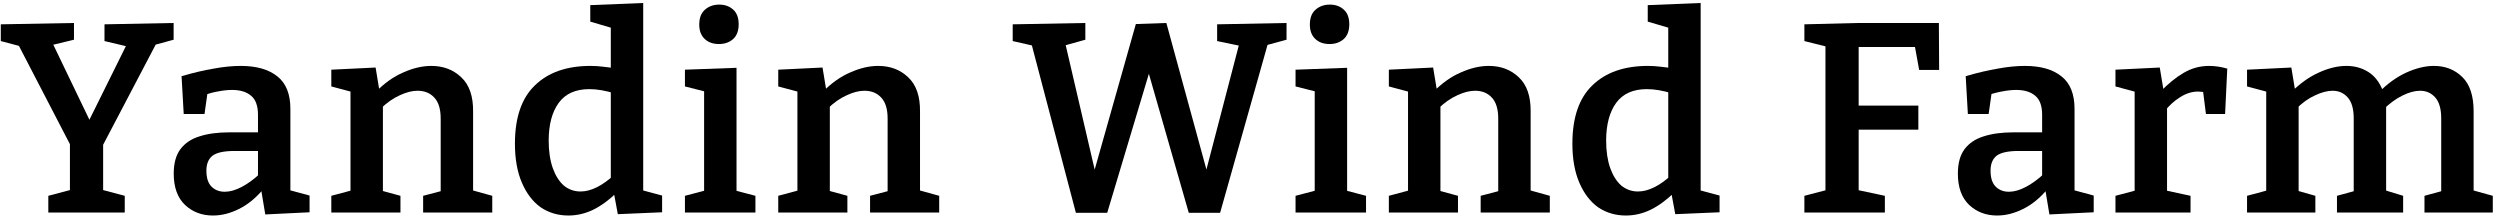 <svg width="247" height="22" viewBox="0 0 247 22" fill="none" xmlns="http://www.w3.org/2000/svg">
<path d="M235.455 9.046L235.002 9.153C235.855 8.282 236.763 7.623 237.723 7.179C238.701 6.734 239.618 6.512 240.471 6.512C241.592 6.512 242.526 6.876 243.273 7.606C244.02 8.335 244.394 9.464 244.394 10.994V19.212L244.073 18.732L246.288 19.346V21H239.538V19.346L241.592 18.785L241.192 19.292V11.688C241.192 10.763 240.996 10.078 240.605 9.633C240.213 9.189 239.715 8.966 239.111 8.966C238.577 8.966 237.99 9.127 237.35 9.447C236.727 9.749 236.096 10.211 235.455 10.834L235.695 10.114C235.731 10.256 235.749 10.389 235.749 10.514C235.749 10.638 235.749 10.754 235.749 10.861V19.212L235.429 18.732L237.43 19.346V21H230.893V19.346L232.947 18.785L232.547 19.292V11.688C232.547 10.763 232.351 10.078 231.96 9.633C231.569 9.189 231.071 8.966 230.466 8.966C229.95 8.966 229.372 9.118 228.732 9.42C228.091 9.705 227.469 10.149 226.864 10.754L227.104 10.247V19.292L226.784 18.785L228.758 19.346V21H222.008V19.346L224.302 18.732L223.902 19.212V8.62L224.302 9.153L222.008 8.54V6.885L226.384 6.672L226.81 9.26L226.384 9.1C227.237 8.246 228.136 7.606 229.078 7.179C230.039 6.734 230.955 6.512 231.827 6.512C232.645 6.512 233.374 6.716 234.014 7.125C234.655 7.535 235.135 8.175 235.455 9.046Z" fill="black"/>
<path d="M209.008 21V19.346L211.222 18.759L210.902 19.265V8.593L211.276 9.153L209.008 8.54V6.885L213.384 6.672L213.81 9.233L213.384 9.127C214.184 8.29 214.967 7.65 215.732 7.205C216.514 6.743 217.359 6.512 218.266 6.512C218.835 6.512 219.431 6.601 220.054 6.779L219.84 11.261H217.946L217.599 8.513L217.893 9.153C217.786 9.118 217.67 9.091 217.546 9.073C217.421 9.055 217.297 9.046 217.172 9.046C216.568 9.046 215.972 9.233 215.385 9.607C214.815 9.963 214.3 10.434 213.837 11.021L214.104 10.14V19.265L213.704 18.759L216.425 19.346V21H209.008Z" fill="black"/>
<path d="M204.964 19.319L204.484 18.678L206.858 19.319V20.973L202.482 21.186L202.056 18.625L202.269 18.705C201.54 19.577 200.739 20.226 199.868 20.653C199.014 21.08 198.16 21.293 197.306 21.293C196.221 21.293 195.305 20.946 194.558 20.253C193.811 19.541 193.438 18.509 193.438 17.158C193.438 16.126 193.66 15.317 194.105 14.73C194.549 14.143 195.172 13.725 195.972 13.476C196.79 13.209 197.778 13.075 198.934 13.075H202.002L201.762 13.369V11.341C201.762 10.47 201.54 9.847 201.095 9.473C200.65 9.082 200.019 8.886 199.201 8.886C198.792 8.886 198.356 8.931 197.893 9.02C197.449 9.091 196.959 9.215 196.426 9.393L196.799 8.993L196.479 11.261H194.425L194.211 7.526C195.367 7.188 196.426 6.939 197.386 6.779C198.347 6.601 199.236 6.512 200.054 6.512C201.62 6.512 202.829 6.859 203.683 7.552C204.537 8.228 204.964 9.295 204.964 10.754V19.319ZM196.666 16.864C196.666 17.576 196.835 18.1 197.173 18.438C197.511 18.776 197.947 18.945 198.48 18.945C198.996 18.945 199.556 18.785 200.161 18.465C200.766 18.145 201.353 17.718 201.922 17.184L201.762 17.825V14.65L202.002 14.916H199.441C198.391 14.916 197.662 15.076 197.253 15.397C196.862 15.717 196.666 16.206 196.666 16.864Z" fill="black"/>
<path d="M178.273 21V19.346L180.728 18.705L180.355 19.186V4.004L180.835 4.698L178.273 4.057V2.403L183.583 2.27H191.561L191.587 6.912H189.613L189.133 4.271L189.746 4.644H183.103L183.636 4.111V10.914L183.103 10.434H189.533V12.809H183.103L183.636 12.275V19.186L183.21 18.705L186.225 19.346V21H178.273Z" fill="black"/>
<path d="M160.634 21.293C159.621 21.293 158.713 21.026 157.913 20.493C157.13 19.941 156.508 19.132 156.045 18.065C155.583 16.997 155.352 15.708 155.352 14.196C155.352 11.617 156.01 9.696 157.326 8.433C158.642 7.152 160.474 6.512 162.822 6.512C163.231 6.512 163.649 6.538 164.076 6.592C164.503 6.627 164.948 6.698 165.41 6.805L164.823 7.179V2.456L165.064 2.803L162.796 2.136V0.508L168.025 0.295V19.185L167.598 18.705L169.893 19.319V20.973L165.517 21.16L165.09 18.865L165.437 18.999C164.654 19.764 163.863 20.342 163.062 20.733C162.28 21.106 161.47 21.293 160.634 21.293ZM161.835 18.919C162.351 18.919 162.894 18.776 163.463 18.492C164.032 18.207 164.61 17.789 165.197 17.238L164.823 18.225V8.486L165.224 9.233C164.299 8.949 163.463 8.806 162.716 8.806C161.346 8.806 160.332 9.26 159.674 10.167C159.016 11.074 158.687 12.319 158.687 13.902C158.687 14.934 158.82 15.832 159.087 16.597C159.354 17.344 159.718 17.922 160.181 18.332C160.661 18.723 161.213 18.919 161.835 18.919Z" fill="black"/>
<path d="M137.219 21V19.346L139.513 18.732L139.113 19.212V8.62L139.513 9.153L137.219 8.54V6.885L141.594 6.672L142.021 9.26L141.594 9.1C142.466 8.21 143.382 7.561 144.343 7.152C145.303 6.725 146.219 6.512 147.091 6.512C148.283 6.512 149.27 6.885 150.053 7.632C150.853 8.379 151.244 9.509 151.227 11.021V19.212L150.906 18.732L153.121 19.346V21H146.29V19.346L148.425 18.785L148.025 19.292V11.715C148.025 10.772 147.811 10.078 147.384 9.633C146.975 9.189 146.424 8.966 145.73 8.966C145.196 8.966 144.61 9.118 143.969 9.42C143.329 9.705 142.697 10.149 142.075 10.754L142.315 10.247V19.292L141.995 18.785L144.049 19.346V21H137.219Z" fill="black"/>
<path d="M133.096 19.079L132.829 18.785L134.964 19.346V21H128V19.346L130.135 18.785L129.894 19.079V8.833L130.108 9.073L128 8.54V6.885L133.096 6.699V19.079ZM131.362 4.351C130.775 4.351 130.303 4.182 129.948 3.844C129.592 3.506 129.414 3.034 129.414 2.429C129.414 1.771 129.601 1.282 129.974 0.962C130.348 0.624 130.819 0.455 131.389 0.455C131.94 0.455 132.394 0.615 132.749 0.935C133.123 1.256 133.31 1.745 133.31 2.403C133.31 3.043 133.123 3.532 132.749 3.87C132.376 4.19 131.913 4.351 131.362 4.351Z" fill="black"/>
<path d="M120.253 2.403L127.11 2.27V3.924L124.655 4.591L125.429 3.737L120.546 21.027H117.451L113.209 6.245H113.822L109.393 21.027H106.298L101.816 3.977L102.163 4.537L100.055 4.057V2.403L107.232 2.27V3.924L104.751 4.617L105.178 3.977L108.459 18.065L107.792 18.038L112.221 2.376L115.236 2.27L119.532 17.985L118.865 18.012L122.52 4.004L122.814 4.591L120.253 4.057V2.403Z" fill="black"/>
<path d="M76.891 21V19.346L79.185 18.732L78.785 19.212V8.62L79.185 9.153L76.891 8.54V6.885L81.266 6.672L81.693 9.26L81.266 9.1C82.138 8.21 83.054 7.561 84.015 7.152C84.975 6.725 85.891 6.512 86.763 6.512C87.954 6.512 88.942 6.885 89.724 7.632C90.525 8.379 90.916 9.509 90.898 11.021V19.212L90.578 18.732L92.793 19.346V21H85.962V19.346L88.097 18.785L87.697 19.292V11.715C87.697 10.772 87.483 10.078 87.056 9.633C86.647 9.189 86.096 8.966 85.402 8.966C84.868 8.966 84.281 9.118 83.641 9.42C83.001 9.705 82.369 10.149 81.747 10.754L81.987 10.247V19.292L81.667 18.785L83.721 19.346V21H76.891Z" fill="black"/>
<path d="M72.768 19.079L72.501 18.785L74.636 19.346V21H67.672V19.346L69.806 18.785L69.566 19.079V8.833L69.78 9.073L67.672 8.54V6.885L72.768 6.699V19.079ZM71.034 4.351C70.447 4.351 69.975 4.182 69.62 3.844C69.264 3.506 69.086 3.034 69.086 2.429C69.086 1.771 69.273 1.282 69.646 0.962C70.02 0.624 70.491 0.455 71.06 0.455C71.612 0.455 72.065 0.615 72.421 0.935C72.795 1.256 72.981 1.745 72.981 2.403C72.981 3.043 72.795 3.532 72.421 3.87C72.048 4.19 71.585 4.351 71.034 4.351Z" fill="black"/>
<path d="M56.158 21.293C55.144 21.293 54.237 21.026 53.436 20.493C52.654 19.941 52.031 19.132 51.569 18.065C51.106 16.997 50.875 15.708 50.875 14.196C50.875 11.617 51.533 9.696 52.849 8.433C54.166 7.152 55.998 6.512 58.346 6.512C58.755 6.512 59.173 6.538 59.6 6.592C60.027 6.627 60.471 6.698 60.934 6.805L60.347 7.179V2.456L60.587 2.803L58.319 2.136V0.508L63.549 0.295V19.185L63.122 18.705L65.416 19.319V20.973L61.041 21.16L60.614 18.865L60.961 18.999C60.178 19.764 59.386 20.342 58.586 20.733C57.803 21.106 56.994 21.293 56.158 21.293ZM57.359 18.919C57.874 18.919 58.417 18.776 58.986 18.492C59.555 18.207 60.133 17.789 60.72 17.238L60.347 18.225V8.486L60.747 9.233C59.822 8.949 58.986 8.806 58.239 8.806C56.869 8.806 55.855 9.26 55.197 10.167C54.539 11.074 54.21 12.319 54.21 13.902C54.21 14.934 54.344 15.832 54.61 16.597C54.877 17.344 55.242 17.922 55.704 18.332C56.185 18.723 56.736 18.919 57.359 18.919Z" fill="black"/>
<path d="M32.734 21V19.346L35.029 18.732L34.629 19.212V8.62L35.029 9.153L32.734 8.54V6.885L37.11 6.672L37.537 9.26L37.11 9.1C37.982 8.21 38.898 7.561 39.858 7.152C40.819 6.725 41.735 6.512 42.606 6.512C43.798 6.512 44.785 6.885 45.568 7.632C46.369 8.379 46.76 9.509 46.742 11.021V19.212L46.422 18.732L48.636 19.346V21H41.806V19.346L43.941 18.785L43.54 19.292V11.715C43.54 10.772 43.327 10.078 42.9 9.633C42.491 9.189 41.94 8.966 41.246 8.966C40.712 8.966 40.125 9.118 39.485 9.42C38.844 9.705 38.213 10.149 37.59 10.754L37.831 10.247V19.292L37.51 18.785L39.565 19.346V21H32.734Z" fill="black"/>
<path d="M28.69 19.319L28.21 18.678L30.585 19.319V20.973L26.209 21.186L25.782 18.625L25.996 18.705C25.266 19.577 24.466 20.226 23.594 20.653C22.741 21.08 21.887 21.293 21.033 21.293C19.948 21.293 19.032 20.946 18.285 20.253C17.538 19.541 17.164 18.509 17.164 17.158C17.164 16.126 17.386 15.317 17.831 14.73C18.276 14.143 18.898 13.725 19.699 13.476C20.517 13.209 21.504 13.075 22.66 13.075H25.729L25.489 13.369V11.341C25.489 10.47 25.266 9.847 24.822 9.473C24.377 9.082 23.745 8.886 22.927 8.886C22.518 8.886 22.082 8.931 21.62 9.02C21.175 9.091 20.686 9.215 20.152 9.393L20.526 8.993L20.206 11.261H18.151L17.938 7.526C19.094 7.188 20.152 6.939 21.113 6.779C22.073 6.601 22.963 6.512 23.781 6.512C25.346 6.512 26.556 6.859 27.41 7.552C28.264 8.228 28.69 9.295 28.69 10.754V19.319ZM20.392 16.864C20.392 17.576 20.561 18.1 20.899 18.438C21.237 18.776 21.673 18.945 22.207 18.945C22.723 18.945 23.283 18.785 23.888 18.465C24.493 18.145 25.08 17.718 25.649 17.184L25.489 17.825V14.65L25.729 14.916H23.167C22.118 14.916 21.389 15.076 20.98 15.397C20.588 15.717 20.392 16.206 20.392 16.864Z" fill="black"/>
<path d="M4.774 21V19.346L7.389 18.652L6.909 19.346V13.662L7.202 14.81L1.652 4.111L2.293 4.644L0.078 4.057V2.403L7.309 2.27V3.924L4.774 4.537L5.041 3.95L9.15 12.489H8.509L12.672 4.084L12.912 4.671L10.324 4.057V2.403L17.154 2.27V3.924L14.913 4.537L15.58 4.03L9.924 14.81L10.19 13.662V19.346L9.71 18.652L12.325 19.346V21H4.774Z" fill="black"/>
</svg>
